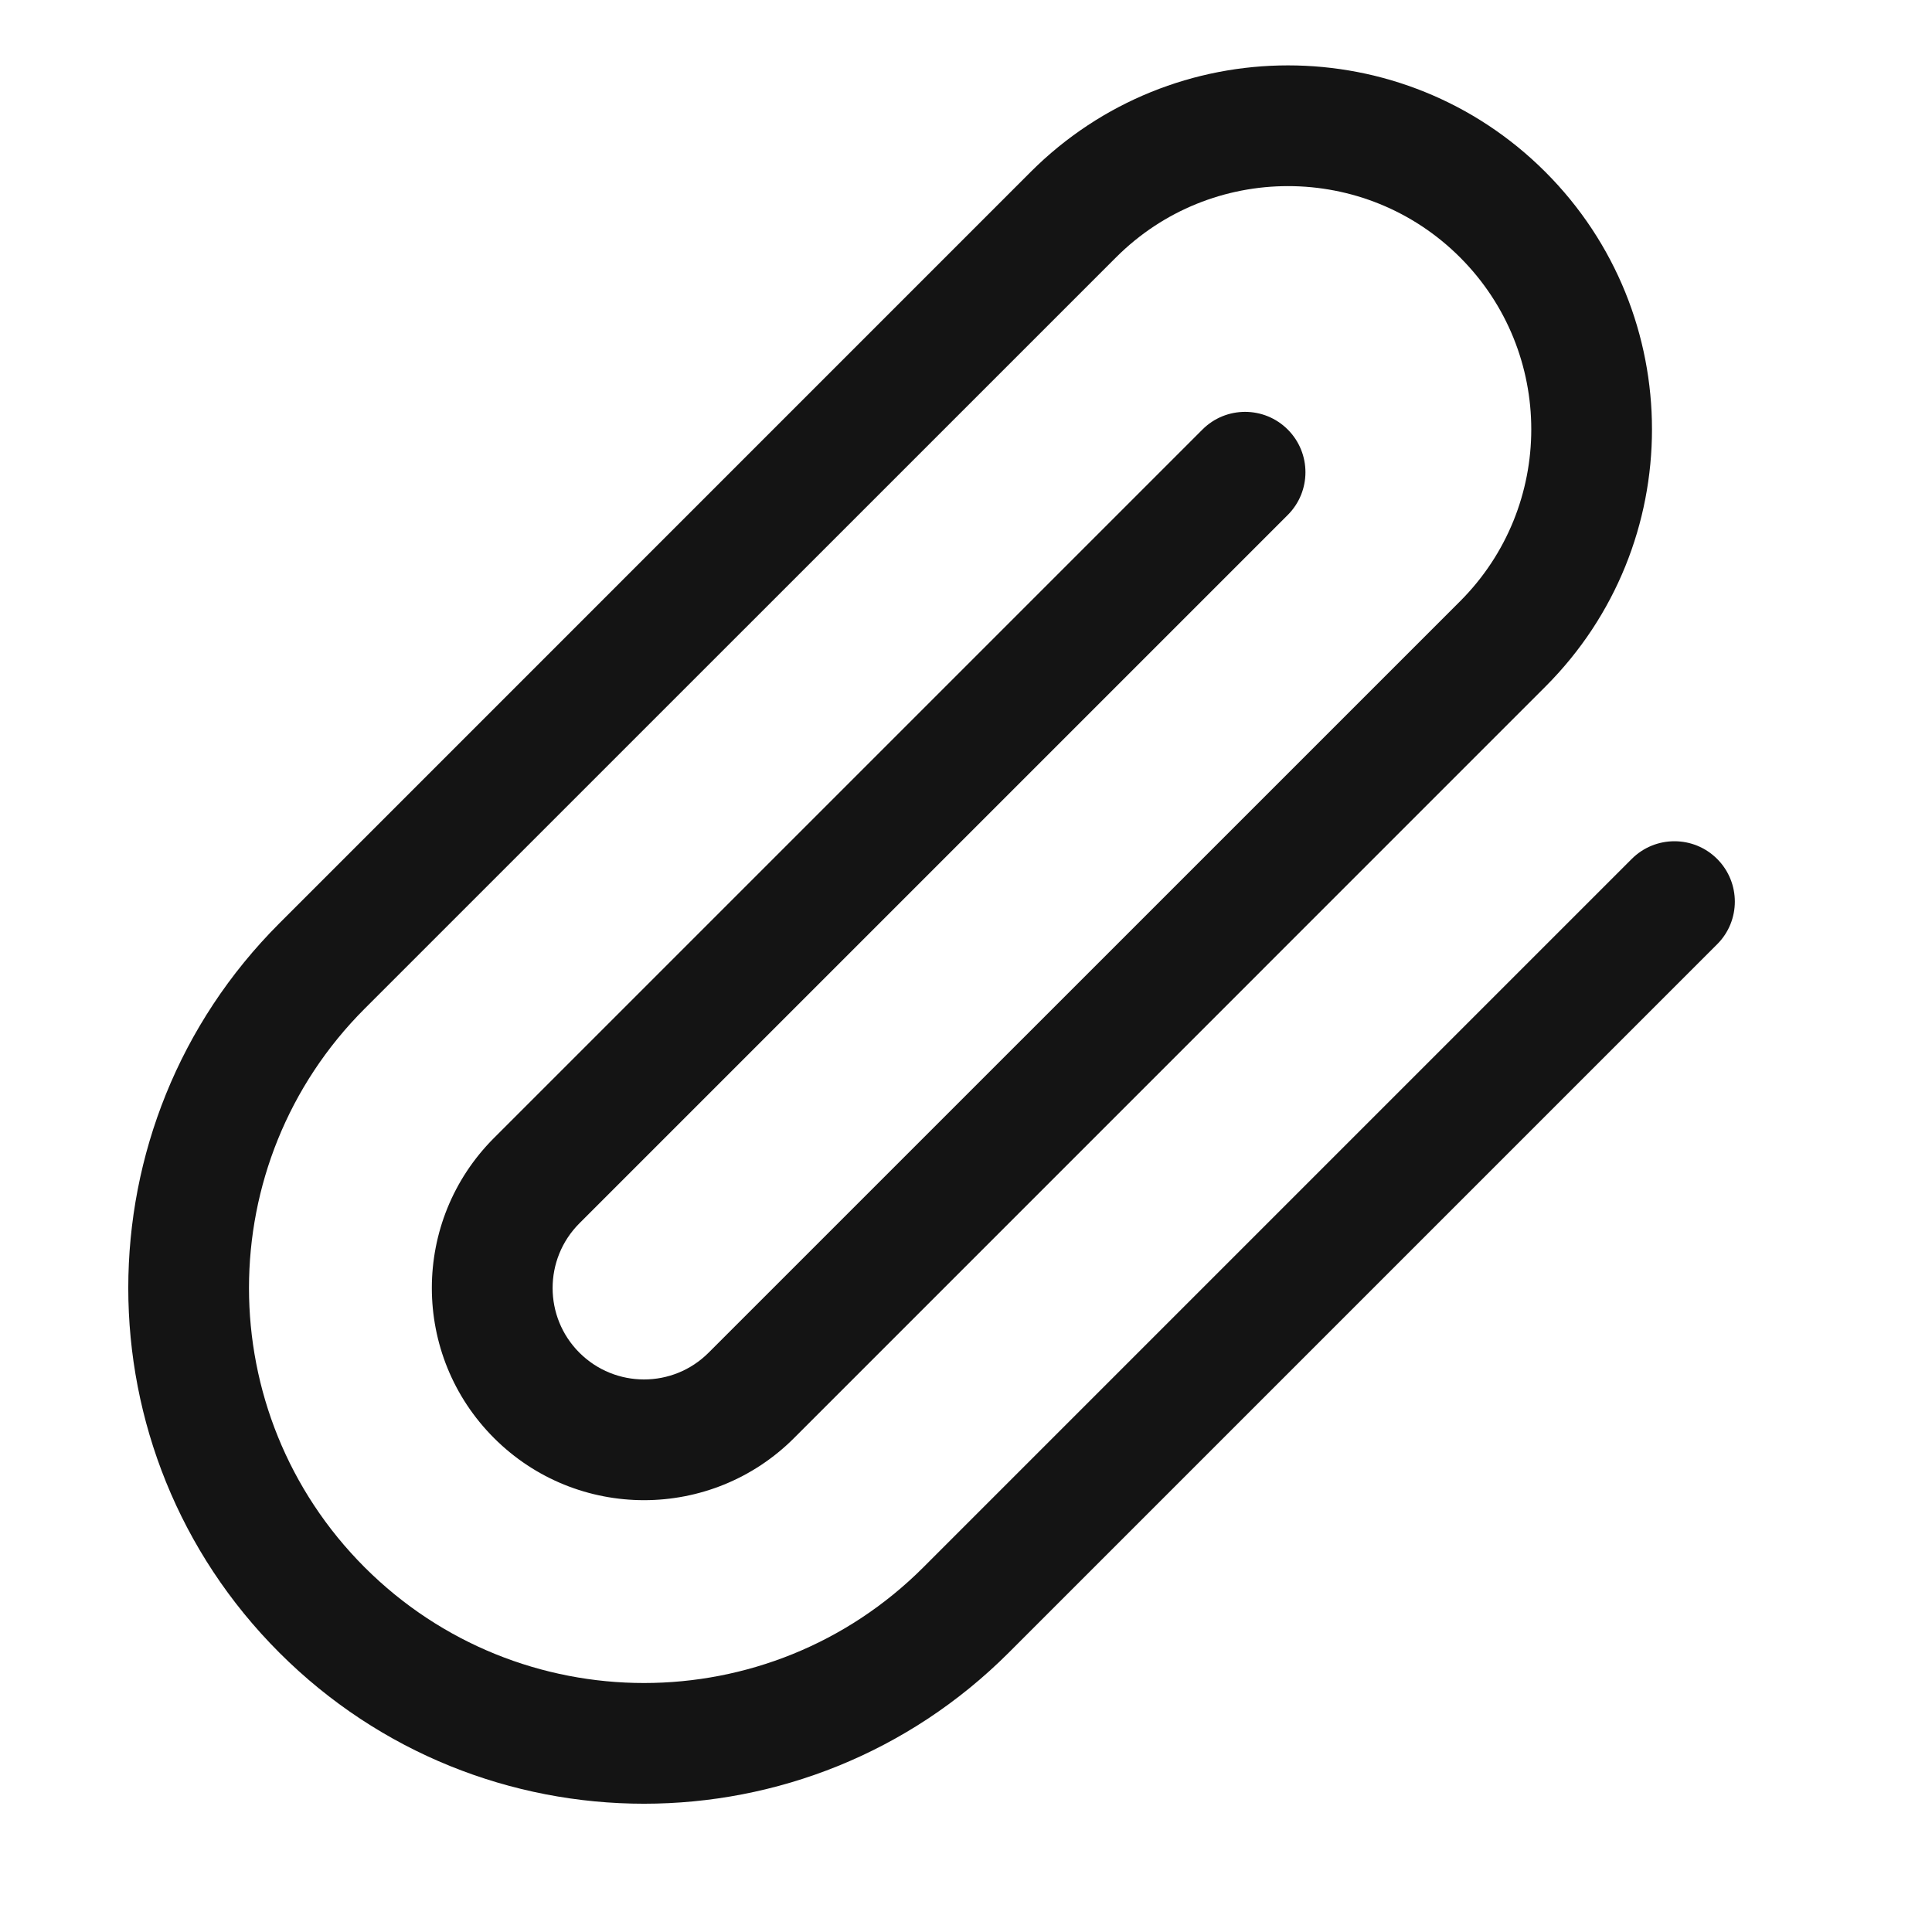 <?xml version="1.0" encoding="UTF-8"?>
<svg width="24" height="24" viewBox="0 0 24 24" fill="none" xmlns="http://www.w3.org/2000/svg">
<g>
<path fill-rule="evenodd" clip-rule="evenodd" d="M19.197 8.53C20.963 6.765 20.963 3.902 19.197 2.136C17.432 0.371 14.569 0.371 12.803 2.136L3.47 11.47C0.968 13.972 0.968 18.028 3.47 20.53C5.972 23.032 10.028 23.032 12.531 20.53L21.331 11.73C21.624 11.438 21.624 10.963 21.331 10.67C21.038 10.377 20.563 10.377 20.27 10.67L11.47 19.47C9.554 21.386 6.447 21.386 4.53 19.47C2.614 17.553 2.614 14.447 4.53 12.53L13.864 3.197C15.044 2.017 16.957 2.017 18.137 3.197C19.317 4.377 19.317 6.29 18.137 7.47L8.803 16.803C8.36 17.247 7.641 17.247 7.197 16.803C6.754 16.36 6.754 15.641 7.197 15.197L15.997 6.397C16.29 6.104 16.29 5.629 15.997 5.336C15.704 5.043 15.23 5.043 14.937 5.336L6.137 14.136C5.107 15.166 5.107 16.834 6.137 17.864C7.166 18.893 8.835 18.893 9.864 17.864L19.197 8.53Z" fill="#141414"/>
</g>
</svg>
